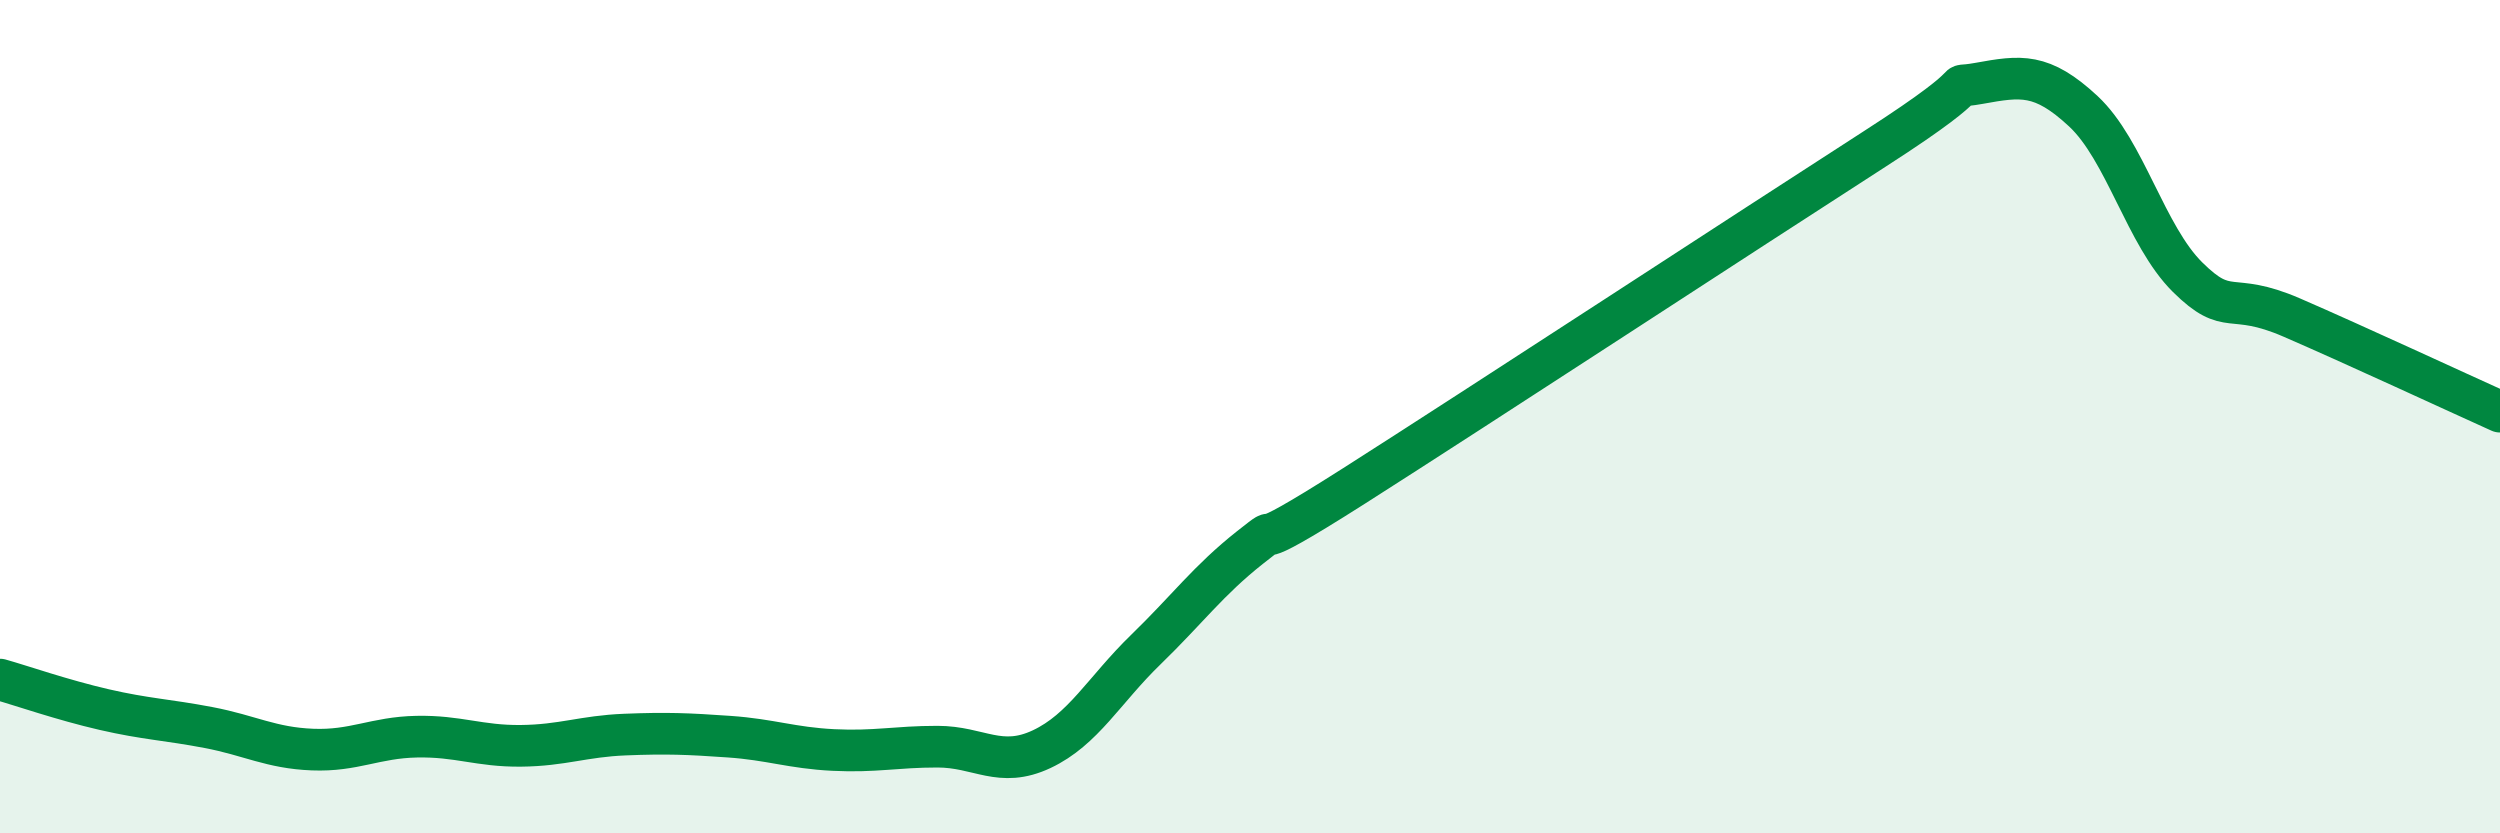 
    <svg width="60" height="20" viewBox="0 0 60 20" xmlns="http://www.w3.org/2000/svg">
      <path
        d="M 0,16.31 C 0.5,16.45 1.5,16.8 2.5,17.03 C 3.5,17.26 4,17.27 5,17.46 C 6,17.65 6.5,17.95 7.5,17.99 C 8.5,18.03 9,17.7 10,17.68 C 11,17.66 11.5,17.91 12.5,17.9 C 13.5,17.89 14,17.67 15,17.63 C 16,17.59 16.5,17.61 17.5,17.68 C 18.5,17.75 19,17.95 20,18 C 21,18.05 21.5,17.92 22.5,17.92 C 23.5,17.92 24,18.45 25,17.98 C 26,17.51 26.5,16.56 27.5,15.59 C 28.5,14.62 29,13.93 30,13.14 C 31,12.35 29.5,13.57 32.5,11.66 C 35.5,9.75 42,5.5 45,3.57 C 48,1.64 46.5,2.18 47.5,2 C 48.5,1.82 49,1.74 50,2.67 C 51,3.6 51.5,5.66 52.5,6.65 C 53.5,7.64 53.5,6.97 55,7.62 C 56.5,8.27 59,9.43 60,9.88L60 20L0 20Z"
        fill="#008740"
        opacity="0.1"
        stroke-linecap="round"
        stroke-linejoin="round"
      />
      <path
        d="M 0,16.31 C 0.5,16.45 1.5,16.8 2.5,17.03 C 3.5,17.26 4,17.27 5,17.46 C 6,17.65 6.5,17.95 7.5,17.99 C 8.5,18.03 9,17.7 10,17.68 C 11,17.66 11.5,17.91 12.5,17.9 C 13.5,17.89 14,17.67 15,17.63 C 16,17.59 16.5,17.61 17.5,17.68 C 18.5,17.75 19,17.95 20,18 C 21,18.05 21.5,17.92 22.5,17.92 C 23.5,17.92 24,18.45 25,17.98 C 26,17.51 26.5,16.56 27.5,15.59 C 28.5,14.62 29,13.93 30,13.14 C 31,12.35 29.5,13.57 32.5,11.66 C 35.5,9.75 42,5.5 45,3.57 C 48,1.64 46.5,2.18 47.5,2 C 48.5,1.82 49,1.74 50,2.67 C 51,3.6 51.5,5.66 52.5,6.65 C 53.5,7.64 53.5,6.97 55,7.62 C 56.5,8.27 59,9.43 60,9.88"
        stroke="#008740"
        stroke-width="1"
        fill="none"
        stroke-linecap="round"
        stroke-linejoin="round"
      />
    </svg>
  